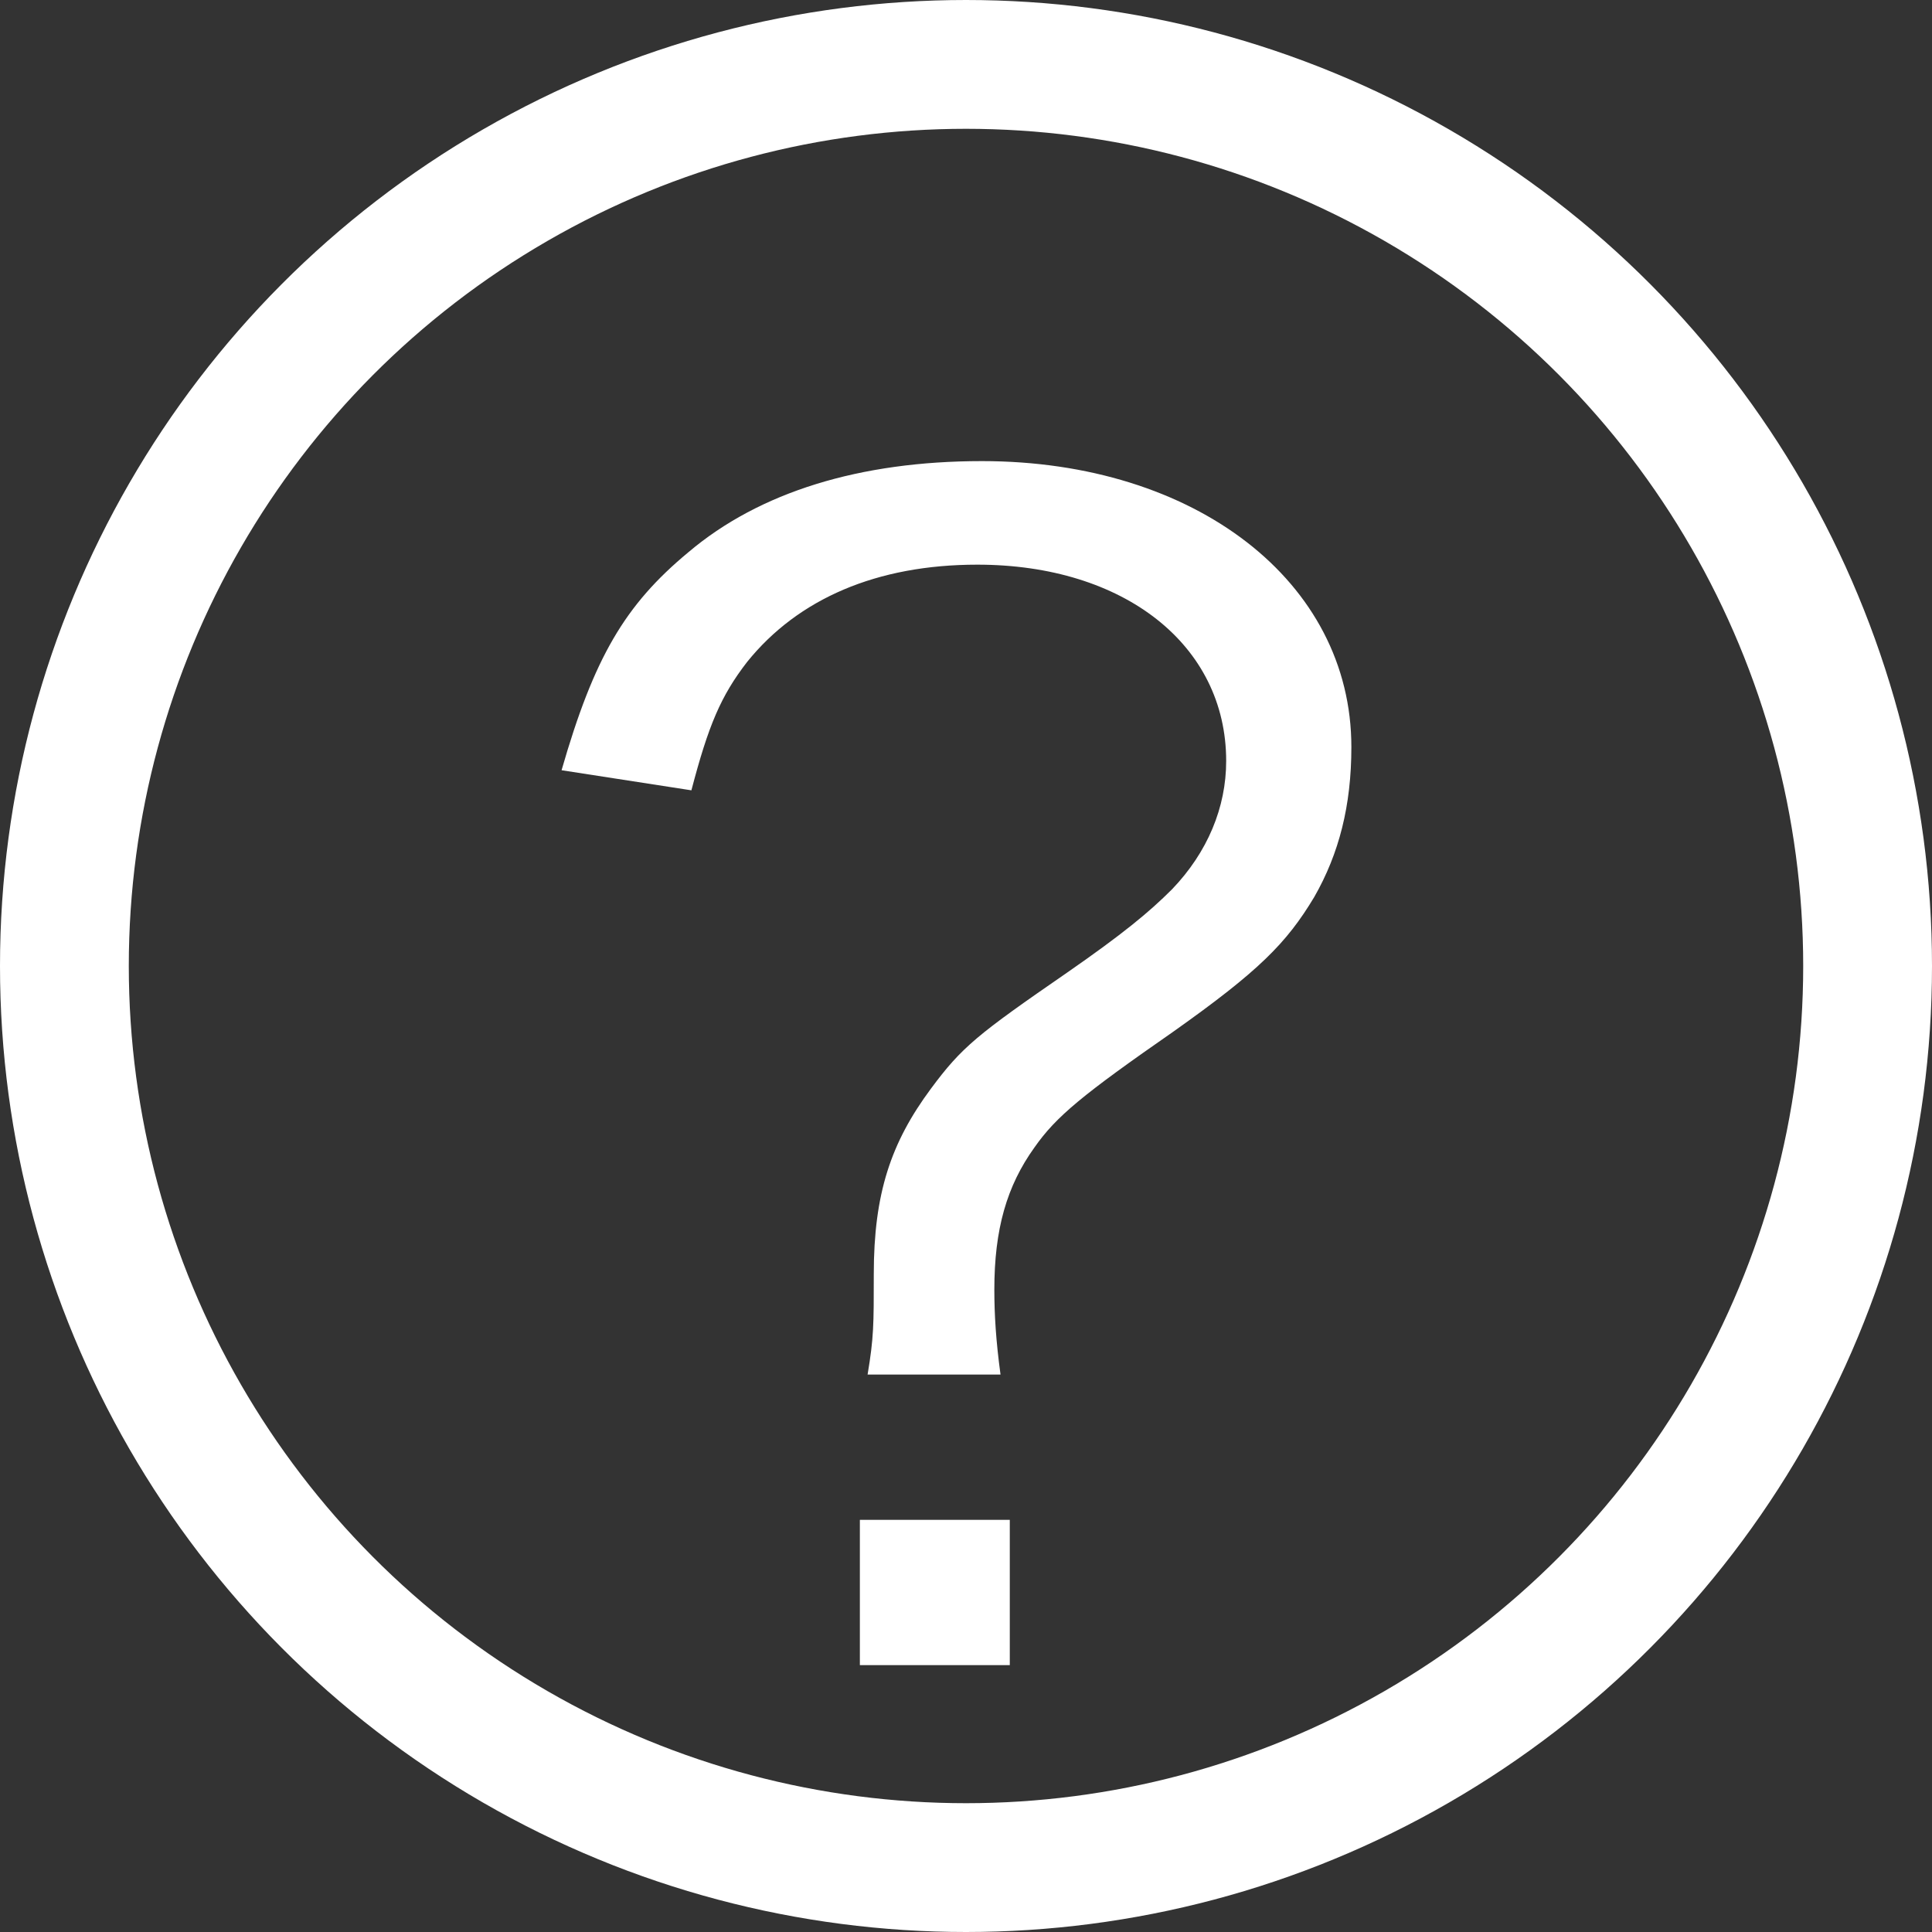 <svg width="15" height="15" viewBox="0 0 15 15" fill="none" xmlns="http://www.w3.org/2000/svg">
<rect x="0" y="0" width="15" height="15" fill="#333333" stroke="none"/>
<path d="M7.768 10.672C7.732 10.408 7.72 10.204 7.72 10.012C7.72 9.544 7.816 9.208 8.032 8.908C8.2 8.668 8.404 8.5 9.112 8.008C9.772 7.54 9.988 7.324 10.204 6.964C10.396 6.628 10.492 6.256 10.492 5.8C10.492 4.516 9.28 3.58 7.624 3.58C6.676 3.58 5.896 3.82 5.344 4.288C4.852 4.696 4.612 5.104 4.36 5.98L5.368 6.136C5.5 5.632 5.596 5.404 5.8 5.14C6.196 4.648 6.808 4.384 7.588 4.384C8.728 4.384 9.52 5.008 9.52 5.908C9.52 6.268 9.376 6.616 9.1 6.904C8.92 7.084 8.716 7.252 8.284 7.552C7.588 8.032 7.468 8.128 7.228 8.452C6.916 8.872 6.784 9.268 6.784 9.892C6.784 10.288 6.784 10.384 6.736 10.672H7.768ZM6.676 11.8V12.928H7.84V11.8H6.676Z" fill="white"/>
<circle cx="7.5" cy="7.5" r="7" stroke="white"/>
</svg>
